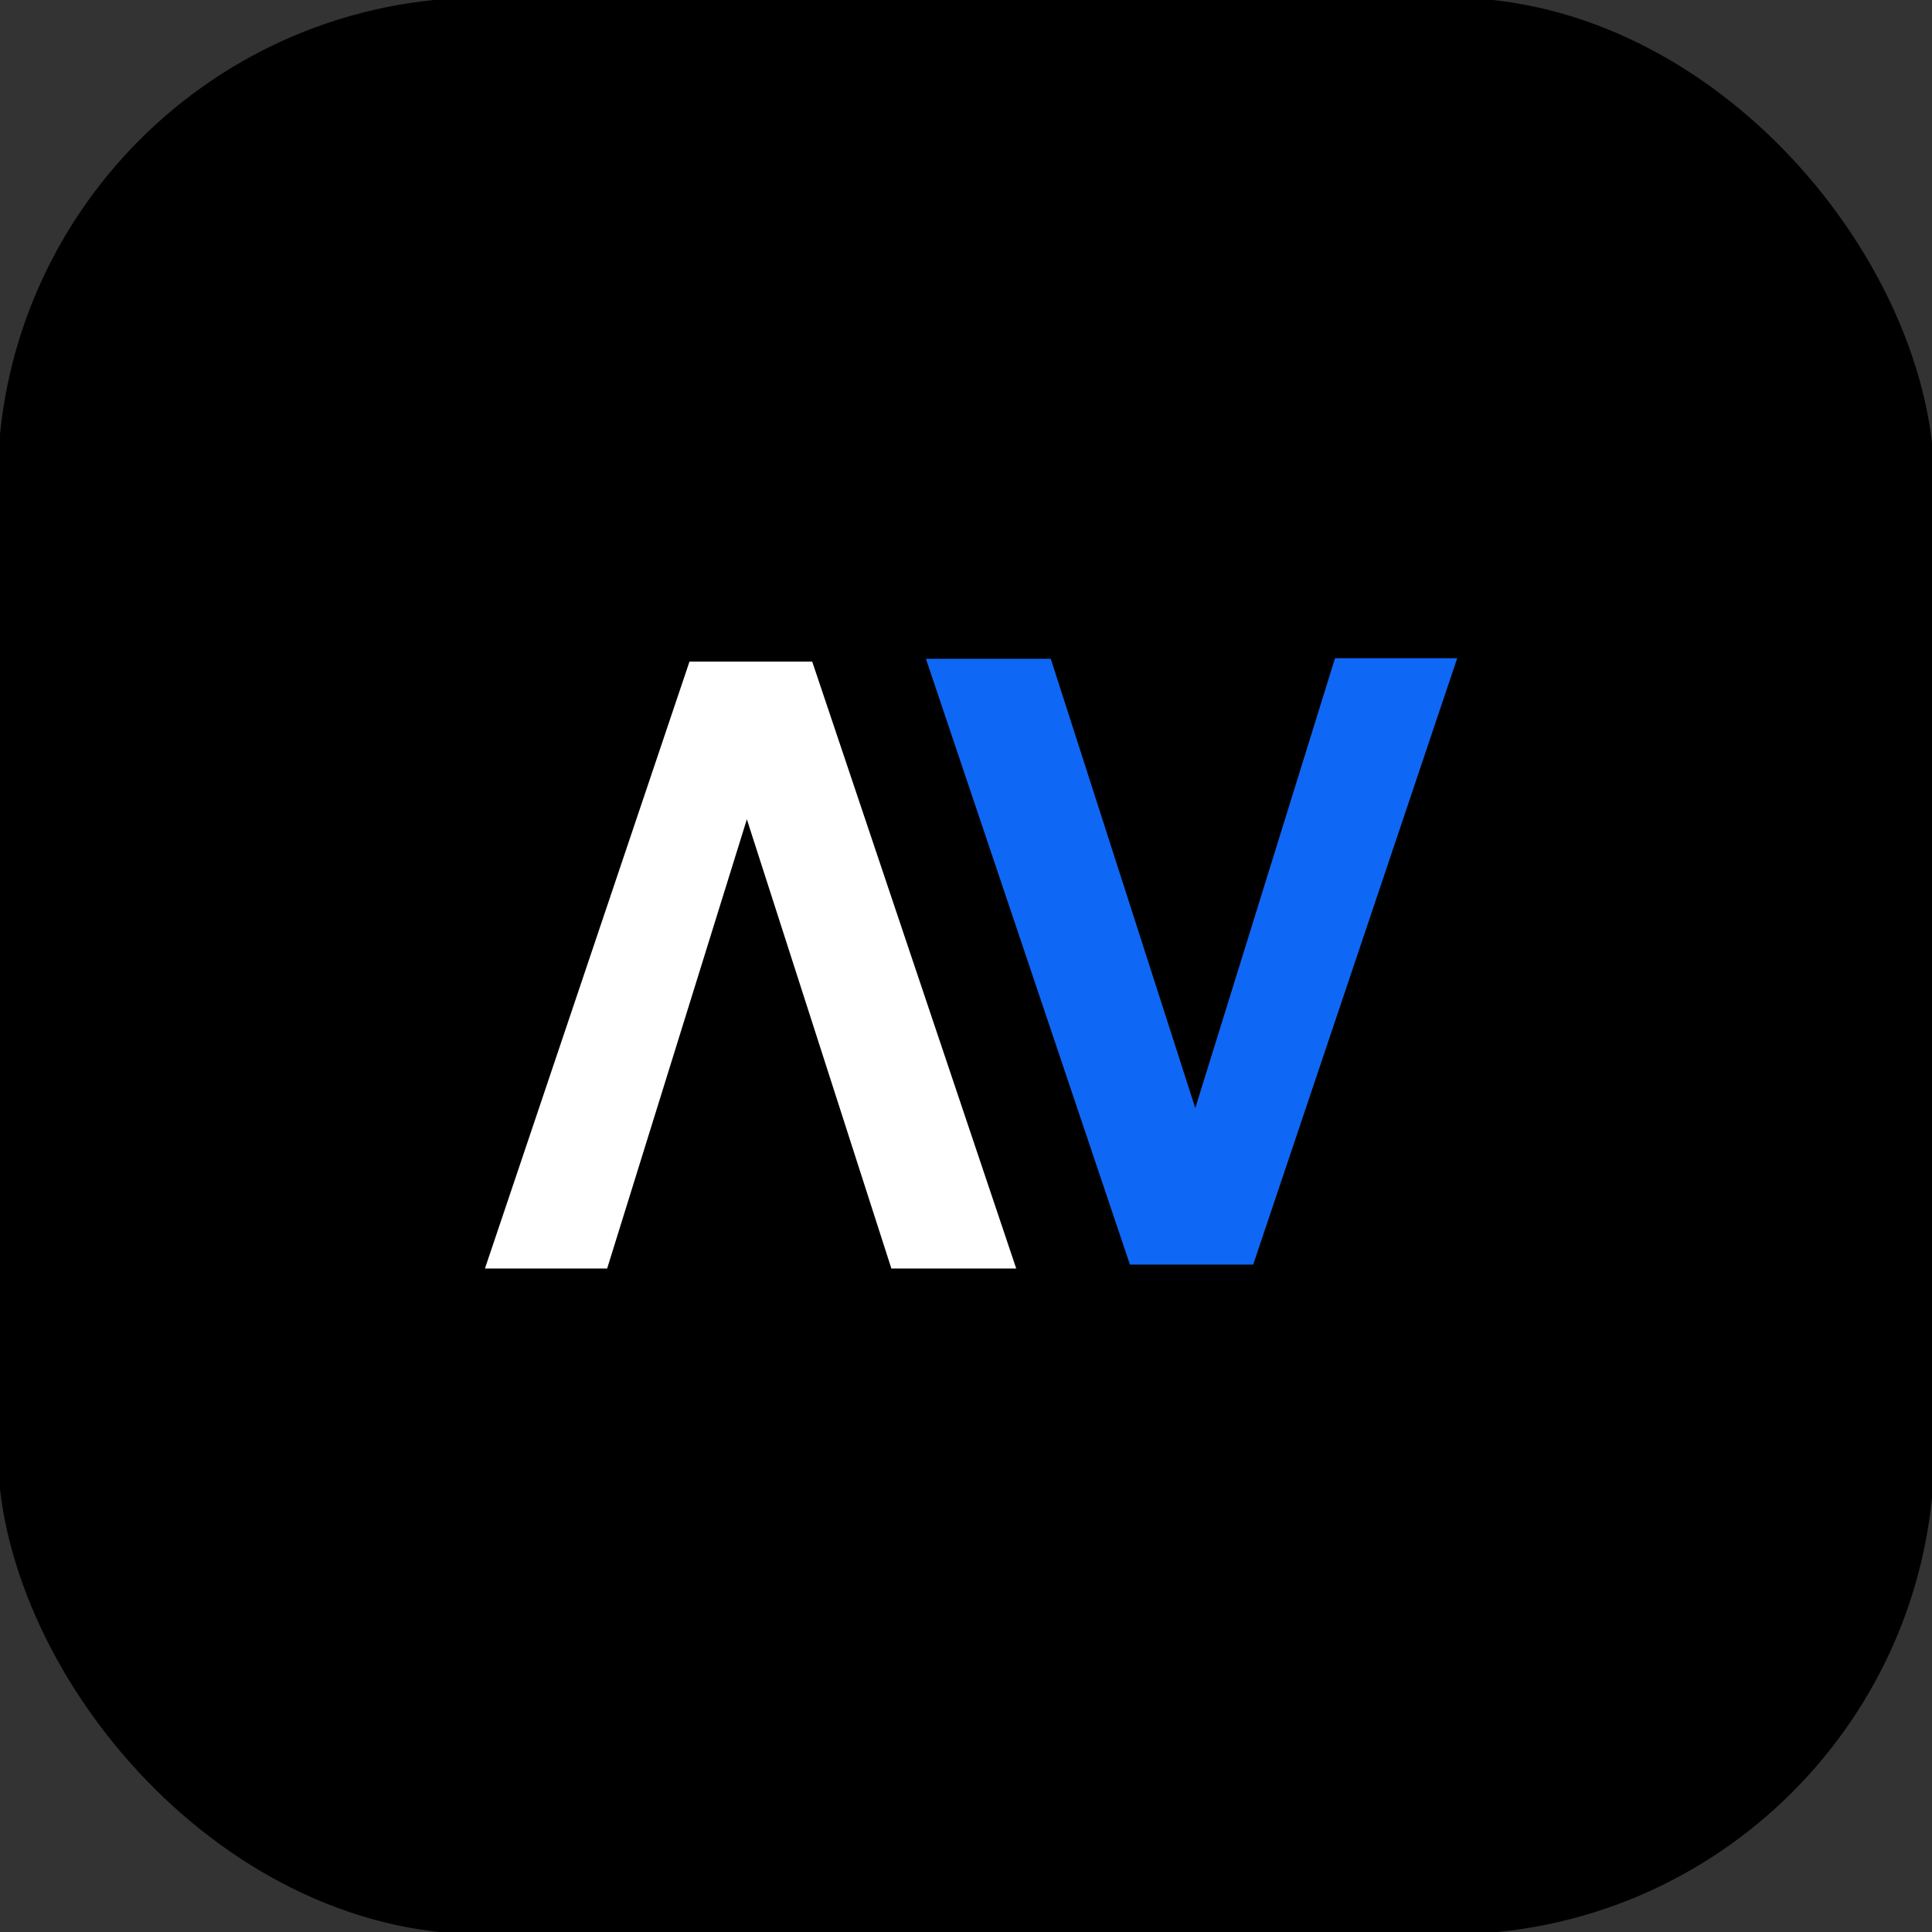 <svg viewBox="100 100 400 400" xmlns="http://www.w3.org/2000/svg"><rect x="100" y="100" width="400" height="400" fill="#333333" stroke="none"/><rect style="stroke:#000" x="100" y="100" width="400" height="400" rx="100" ry="100"/><g><path d="M158.4 176 120 68.8h23.5l27.2 79.5L197 68.7h23L181.6 176Z" transform="matrix(1.1 0 0 1.17 159.7 155.9)" style="fill:#0f67f5;white-space:pre"/><path d="M-98.6-69.3-137-176.7h23.5l27.2 79.5 26.3-79.5h23L-75.5-69.3Z" transform="matrix(-1.1 0 0 -1.17 159.7 155.9)" style="fill:#fff;white-space:pre"/></g></svg>
